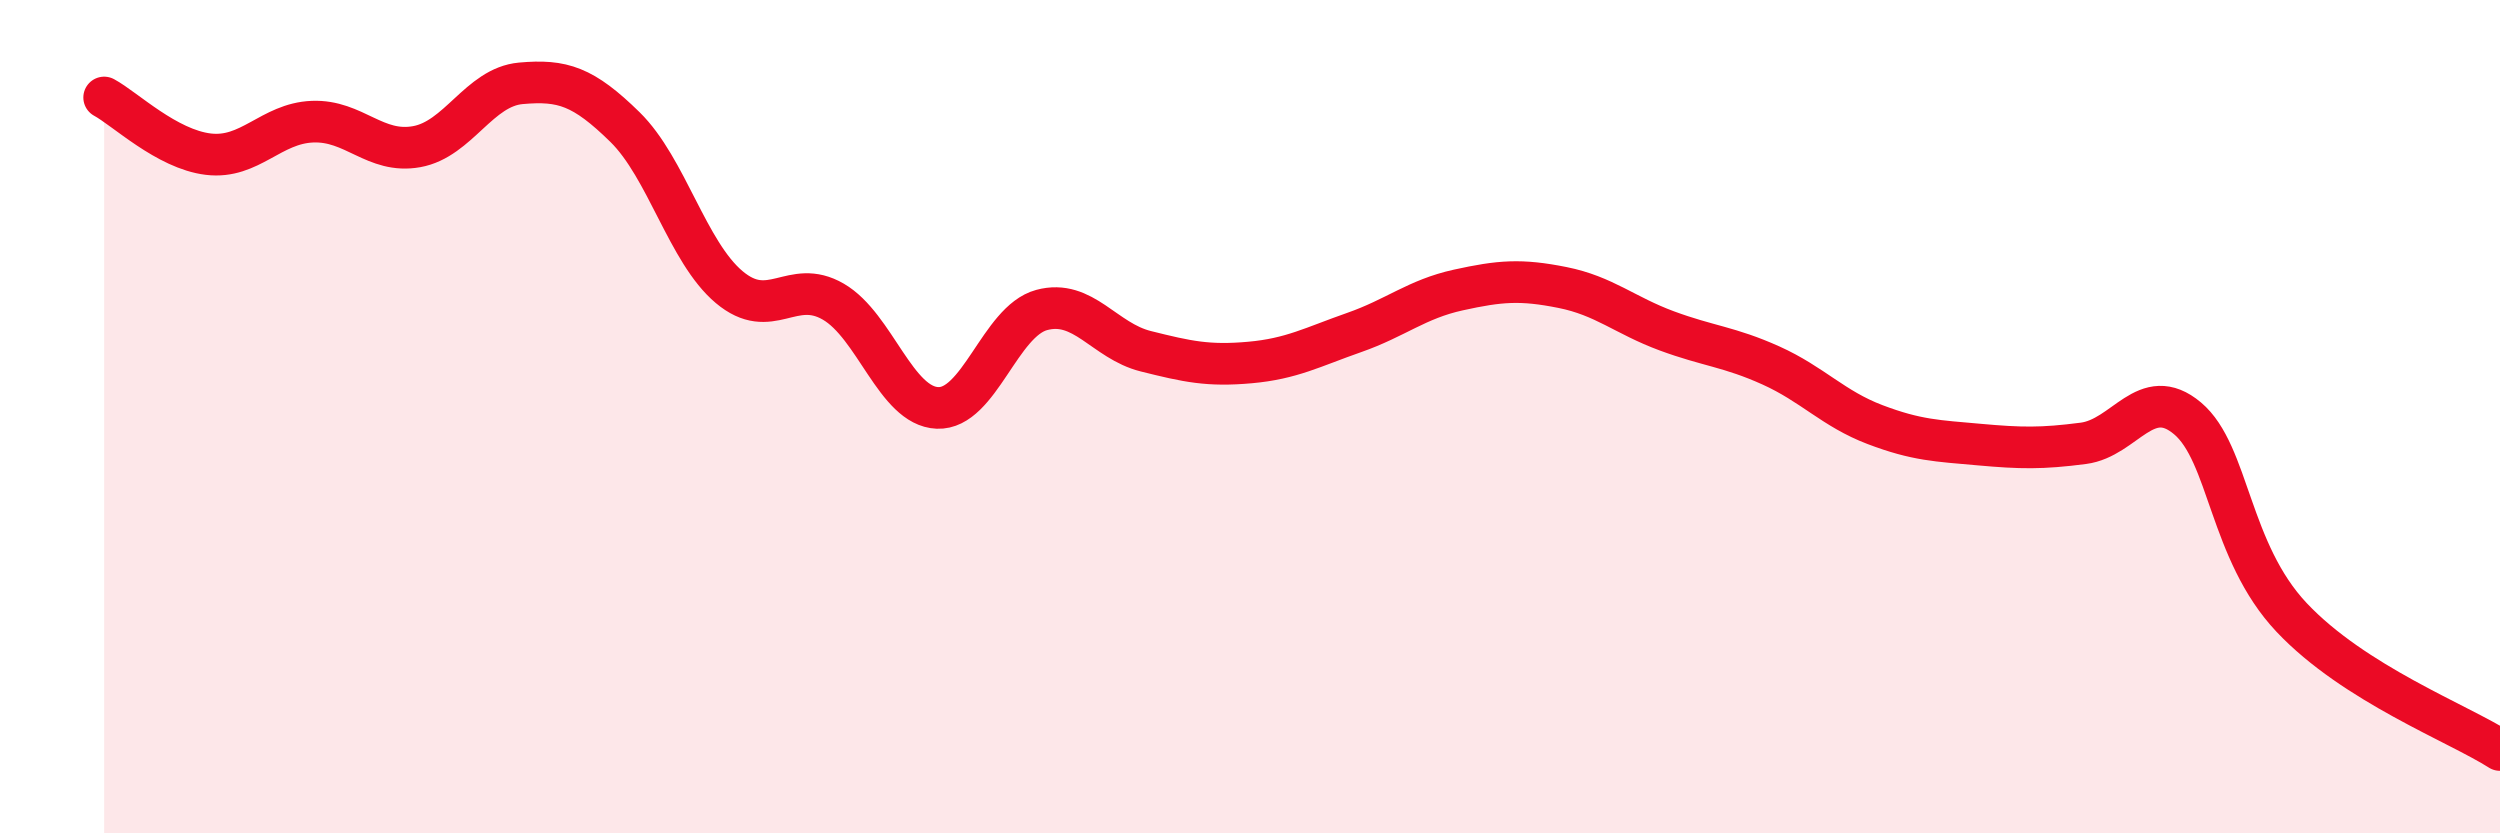 
    <svg width="60" height="20" viewBox="0 0 60 20" xmlns="http://www.w3.org/2000/svg">
      <path
        d="M 2.5,2.34 C 3,2.61 4,3.58 5,3.7 C 6,3.82 6.5,2.96 7.5,2.92 C 8.5,2.88 9,3.7 10,3.52 C 11,3.34 11.5,2.09 12.5,2 C 13.5,1.91 14,2.07 15,3.05 C 16,4.03 16.5,6.05 17.5,6.89 C 18.5,7.73 19,6.66 20,7.24 C 21,7.82 21.5,9.75 22.5,9.79 C 23.5,9.83 24,7.71 25,7.44 C 26,7.17 26.5,8.18 27.5,8.43 C 28.5,8.68 29,8.79 30,8.7 C 31,8.61 31.5,8.33 32.5,7.98 C 33.5,7.63 34,7.18 35,6.96 C 36,6.74 36.5,6.7 37.5,6.9 C 38.5,7.1 39,7.57 40,7.94 C 41,8.31 41.5,8.32 42.5,8.77 C 43.5,9.22 44,9.81 45,10.19 C 46,10.57 46.5,10.58 47.5,10.67 C 48.5,10.76 49,10.77 50,10.64 C 51,10.51 51.5,9.2 52.5,10.04 C 53.5,10.88 53.5,13.23 55,14.82 C 56.5,16.41 59,17.36 60,18L60 20L2.5 20Z"
        fill="#EB0A25"
        opacity="0.1"
        stroke-linecap="round"
        stroke-linejoin="round"
      />
      <path
        d="M 2.5,2.34 C 3,2.61 4,3.58 5,3.7 C 6,3.82 6.5,2.96 7.5,2.92 C 8.5,2.88 9,3.7 10,3.52 C 11,3.34 11.5,2.09 12.5,2 C 13.5,1.91 14,2.07 15,3.05 C 16,4.03 16.5,6.05 17.5,6.89 C 18.5,7.73 19,6.66 20,7.24 C 21,7.82 21.5,9.75 22.5,9.79 C 23.5,9.83 24,7.71 25,7.44 C 26,7.17 26.5,8.18 27.5,8.43 C 28.5,8.68 29,8.79 30,8.7 C 31,8.61 31.5,8.33 32.5,7.98 C 33.5,7.63 34,7.18 35,6.96 C 36,6.74 36.5,6.7 37.5,6.9 C 38.5,7.1 39,7.57 40,7.94 C 41,8.31 41.5,8.32 42.5,8.77 C 43.5,9.22 44,9.81 45,10.19 C 46,10.57 46.5,10.58 47.5,10.67 C 48.5,10.76 49,10.77 50,10.64 C 51,10.51 51.5,9.2 52.5,10.04 C 53.5,10.88 53.5,13.23 55,14.82 C 56.5,16.41 59,17.36 60,18"
        stroke="#EB0A25"
        stroke-width="1"
        fill="none"
        stroke-linecap="round"
        stroke-linejoin="round"
      />
    </svg>
  